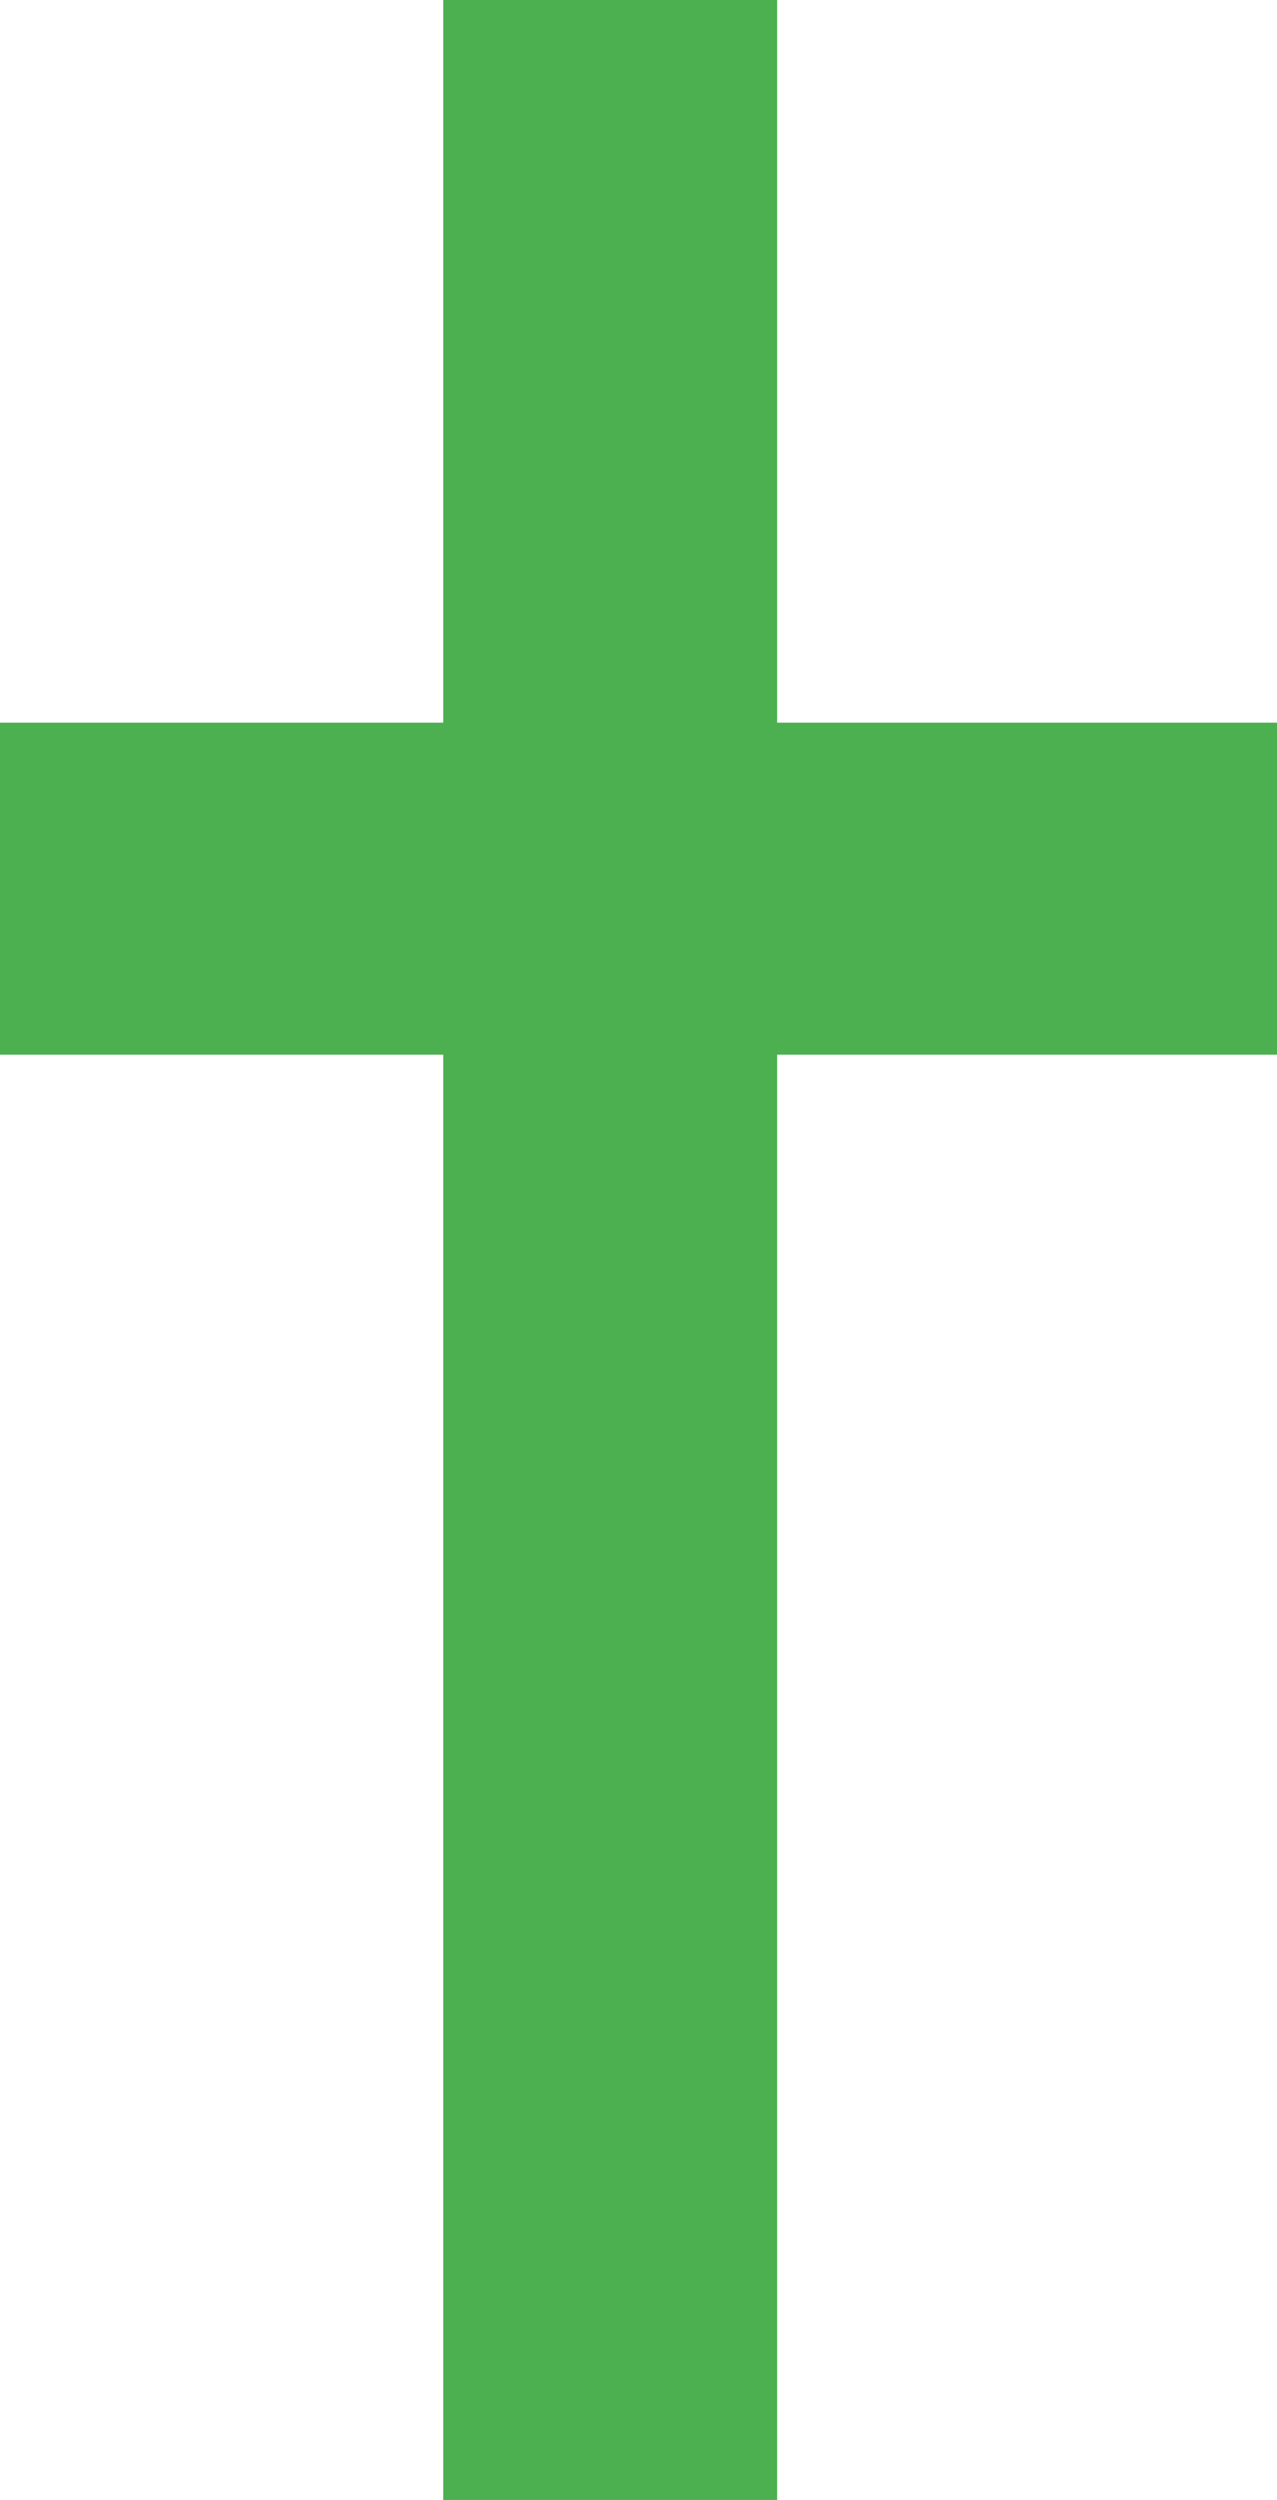 <?xml version="1.0" standalone="no"?>
<!DOCTYPE svg PUBLIC "-//W3C//DTD SVG 20010904//EN"
 "http://www.w3.org/TR/2001/REC-SVG-20010904/DTD/svg10.dtd">
<svg version="1.0" xmlns="http://www.w3.org/2000/svg"
 width="654pt" height="1280pt" viewBox="0 0 654 1280"
 preserveAspectRatio="xMidYMid meet">
<g transform="translate(0,1280) scale(0.1,-0.1)"
fill="#4caf50" stroke="none">
<path d="M2270 10950 l0 -1850 -1135 0 -1135 0 0 -850 0 -850 1135 0 1135 0 0
-3700 0 -3700 855 0 855 0 0 3700 0 3700 1280 0 1280 0 0 850 0 850 -1280 0
-1280 0 0 1850 0 1850 -855 0 -855 0 0 -1850z"/>
</g>
</svg>
